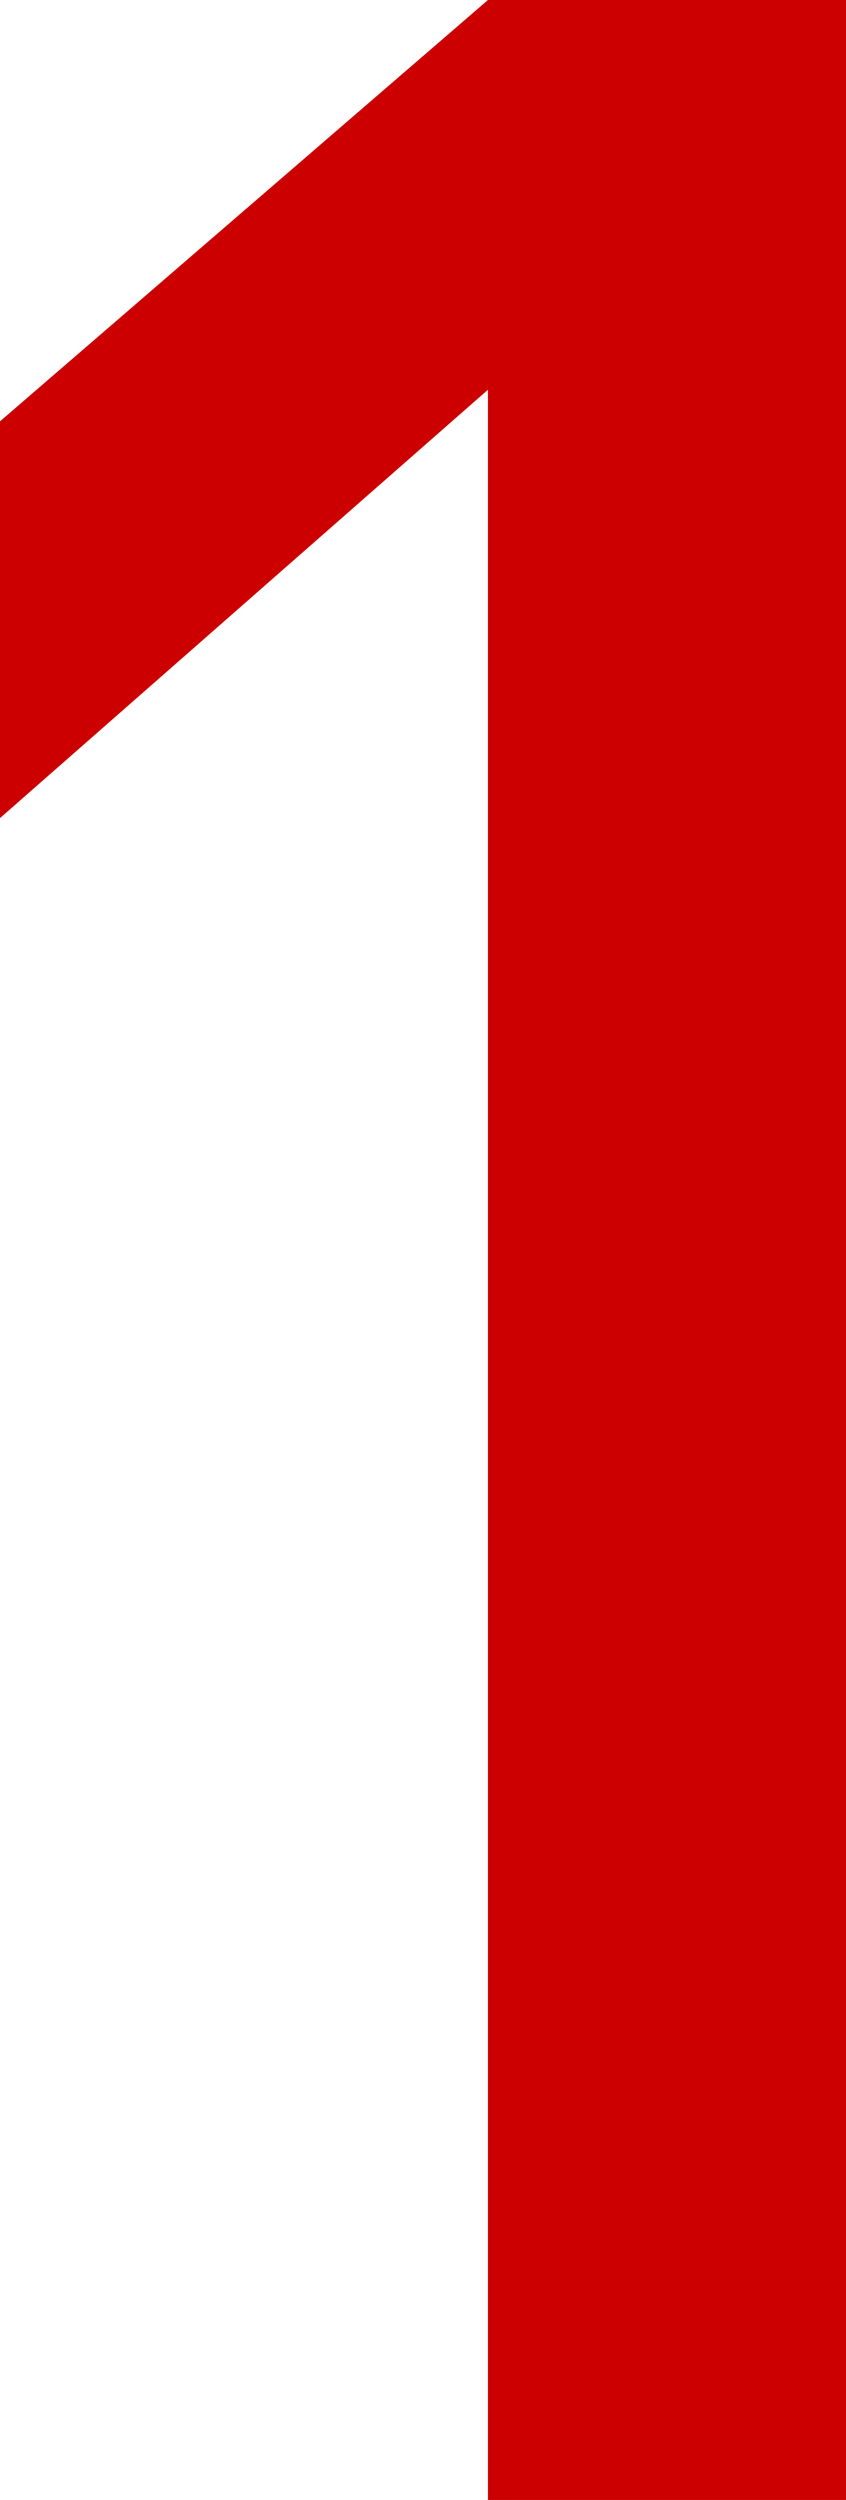 <?xml version="1.0" encoding="UTF-8"?><svg id="_レイヤー_2" xmlns="http://www.w3.org/2000/svg" width="9.64" height="28.48" viewBox="0 0 9.64 28.48"><defs><style>.cls-1{fill:#cd0000;}</style></defs><g id="_レイヤー_1-2"><path class="cls-1" d="M5.56,28.48V4.44L0,9.32v-4.52L5.56,0h4.08v28.48h-4.08Z"/></g></svg>